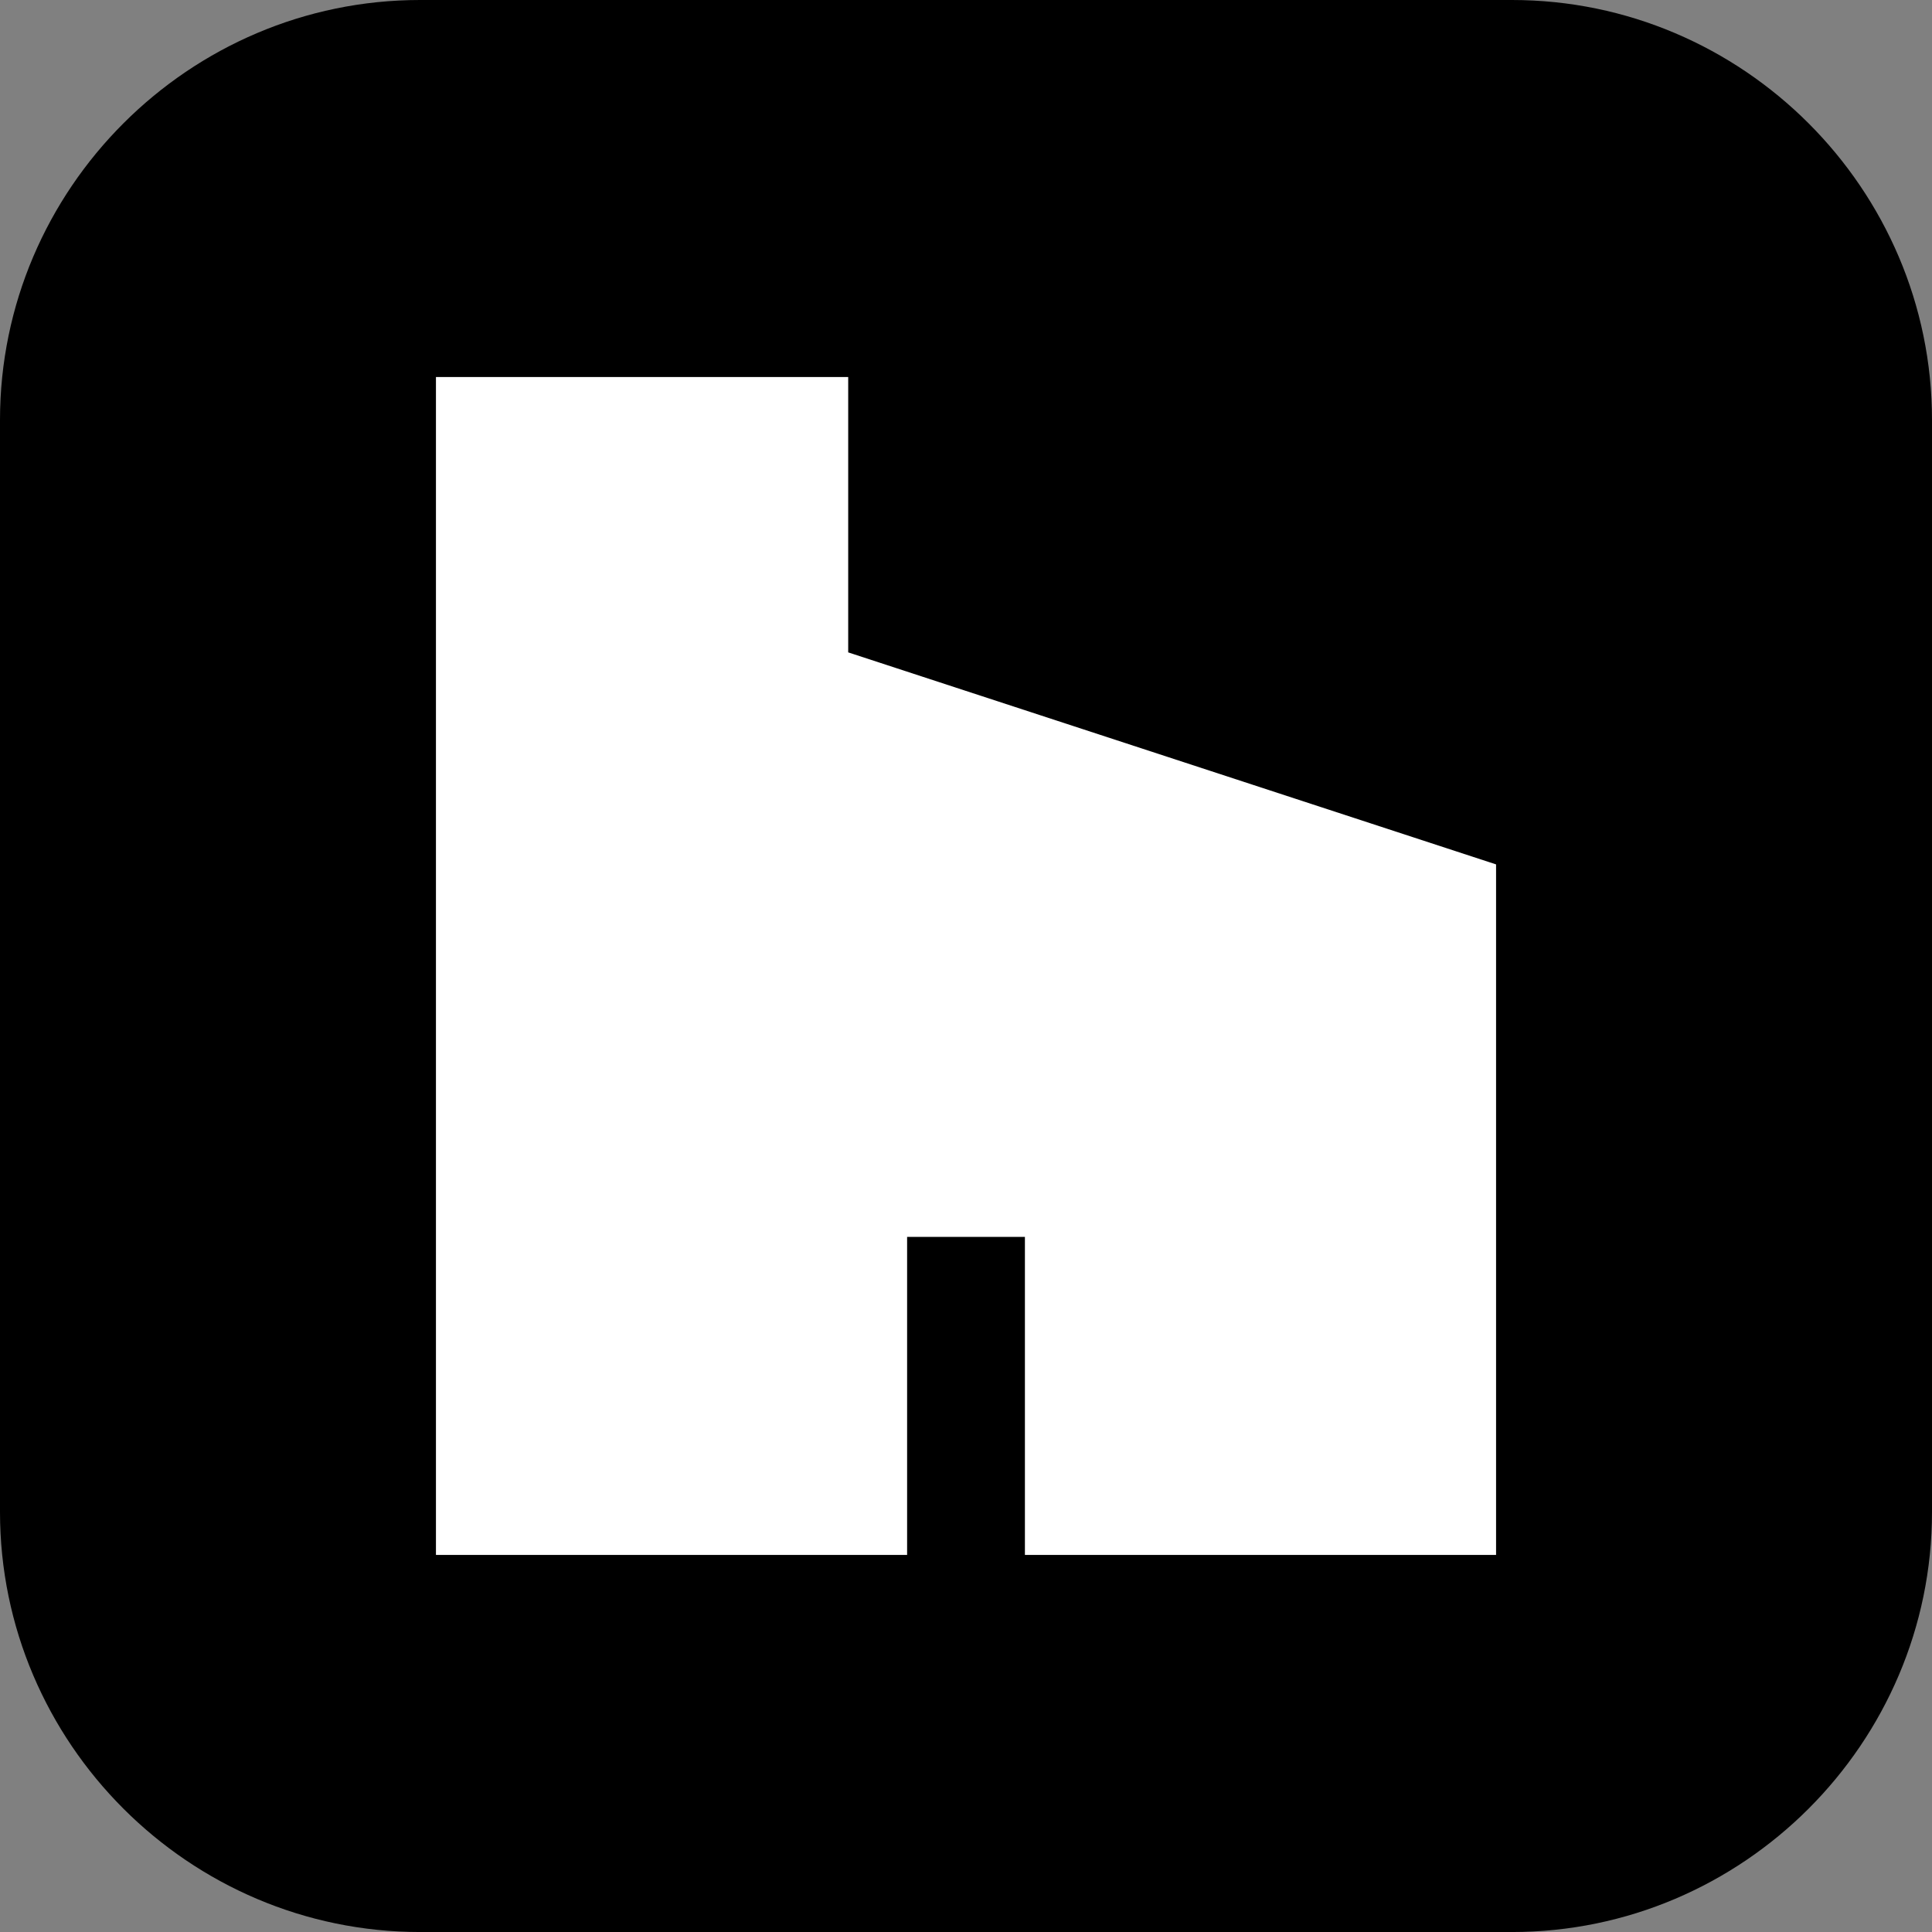 <?xml version="1.0" encoding="utf-8"?>
<!-- Generator: Adobe Illustrator 27.7.0, SVG Export Plug-In . SVG Version: 6.00 Build 0)  -->
<svg version="1.1"
	 id="Layer_1" text-rendering="geometricPrecision" shape-rendering="geometricPrecision" image-rendering="optimizeQuality"
	 xmlns="http://www.w3.org/2000/svg" xmlns:xlink="http://www.w3.org/1999/xlink" x="0px" y="0px" viewBox="0 0 8192 8192"
	 style="enable-background:new 0 0 8192 8192;" xml:space="preserve">
<rect x="0" y="0" width="8192" height="8192" fill="#808080" stroke="none"/>
<style type="text/css">
	.st0{fill-rule:evenodd;clip-rule:evenodd;}
	.st1{fill:#FFFFFF;}
</style>
<path class="st0" d="M1780.9,0h4630.3C7390.6,0,8192,801.4,8192,1780.9v4630.3c0,979.5-801.4,1780.9-1780.9,1780.9H1780.9
	C801.4,8192,0,7390.6,0,6411.1V1780.9C0,801.4,801.4,0,1780.9,0z"/>
<path class="st1" d="M3596.5,2766.2V1598.7H1848.5v4994.5h1997.8V5244.7h499.5v1348.5h1997.8v-2928L3596.5,2766.2z"/>
</svg>
